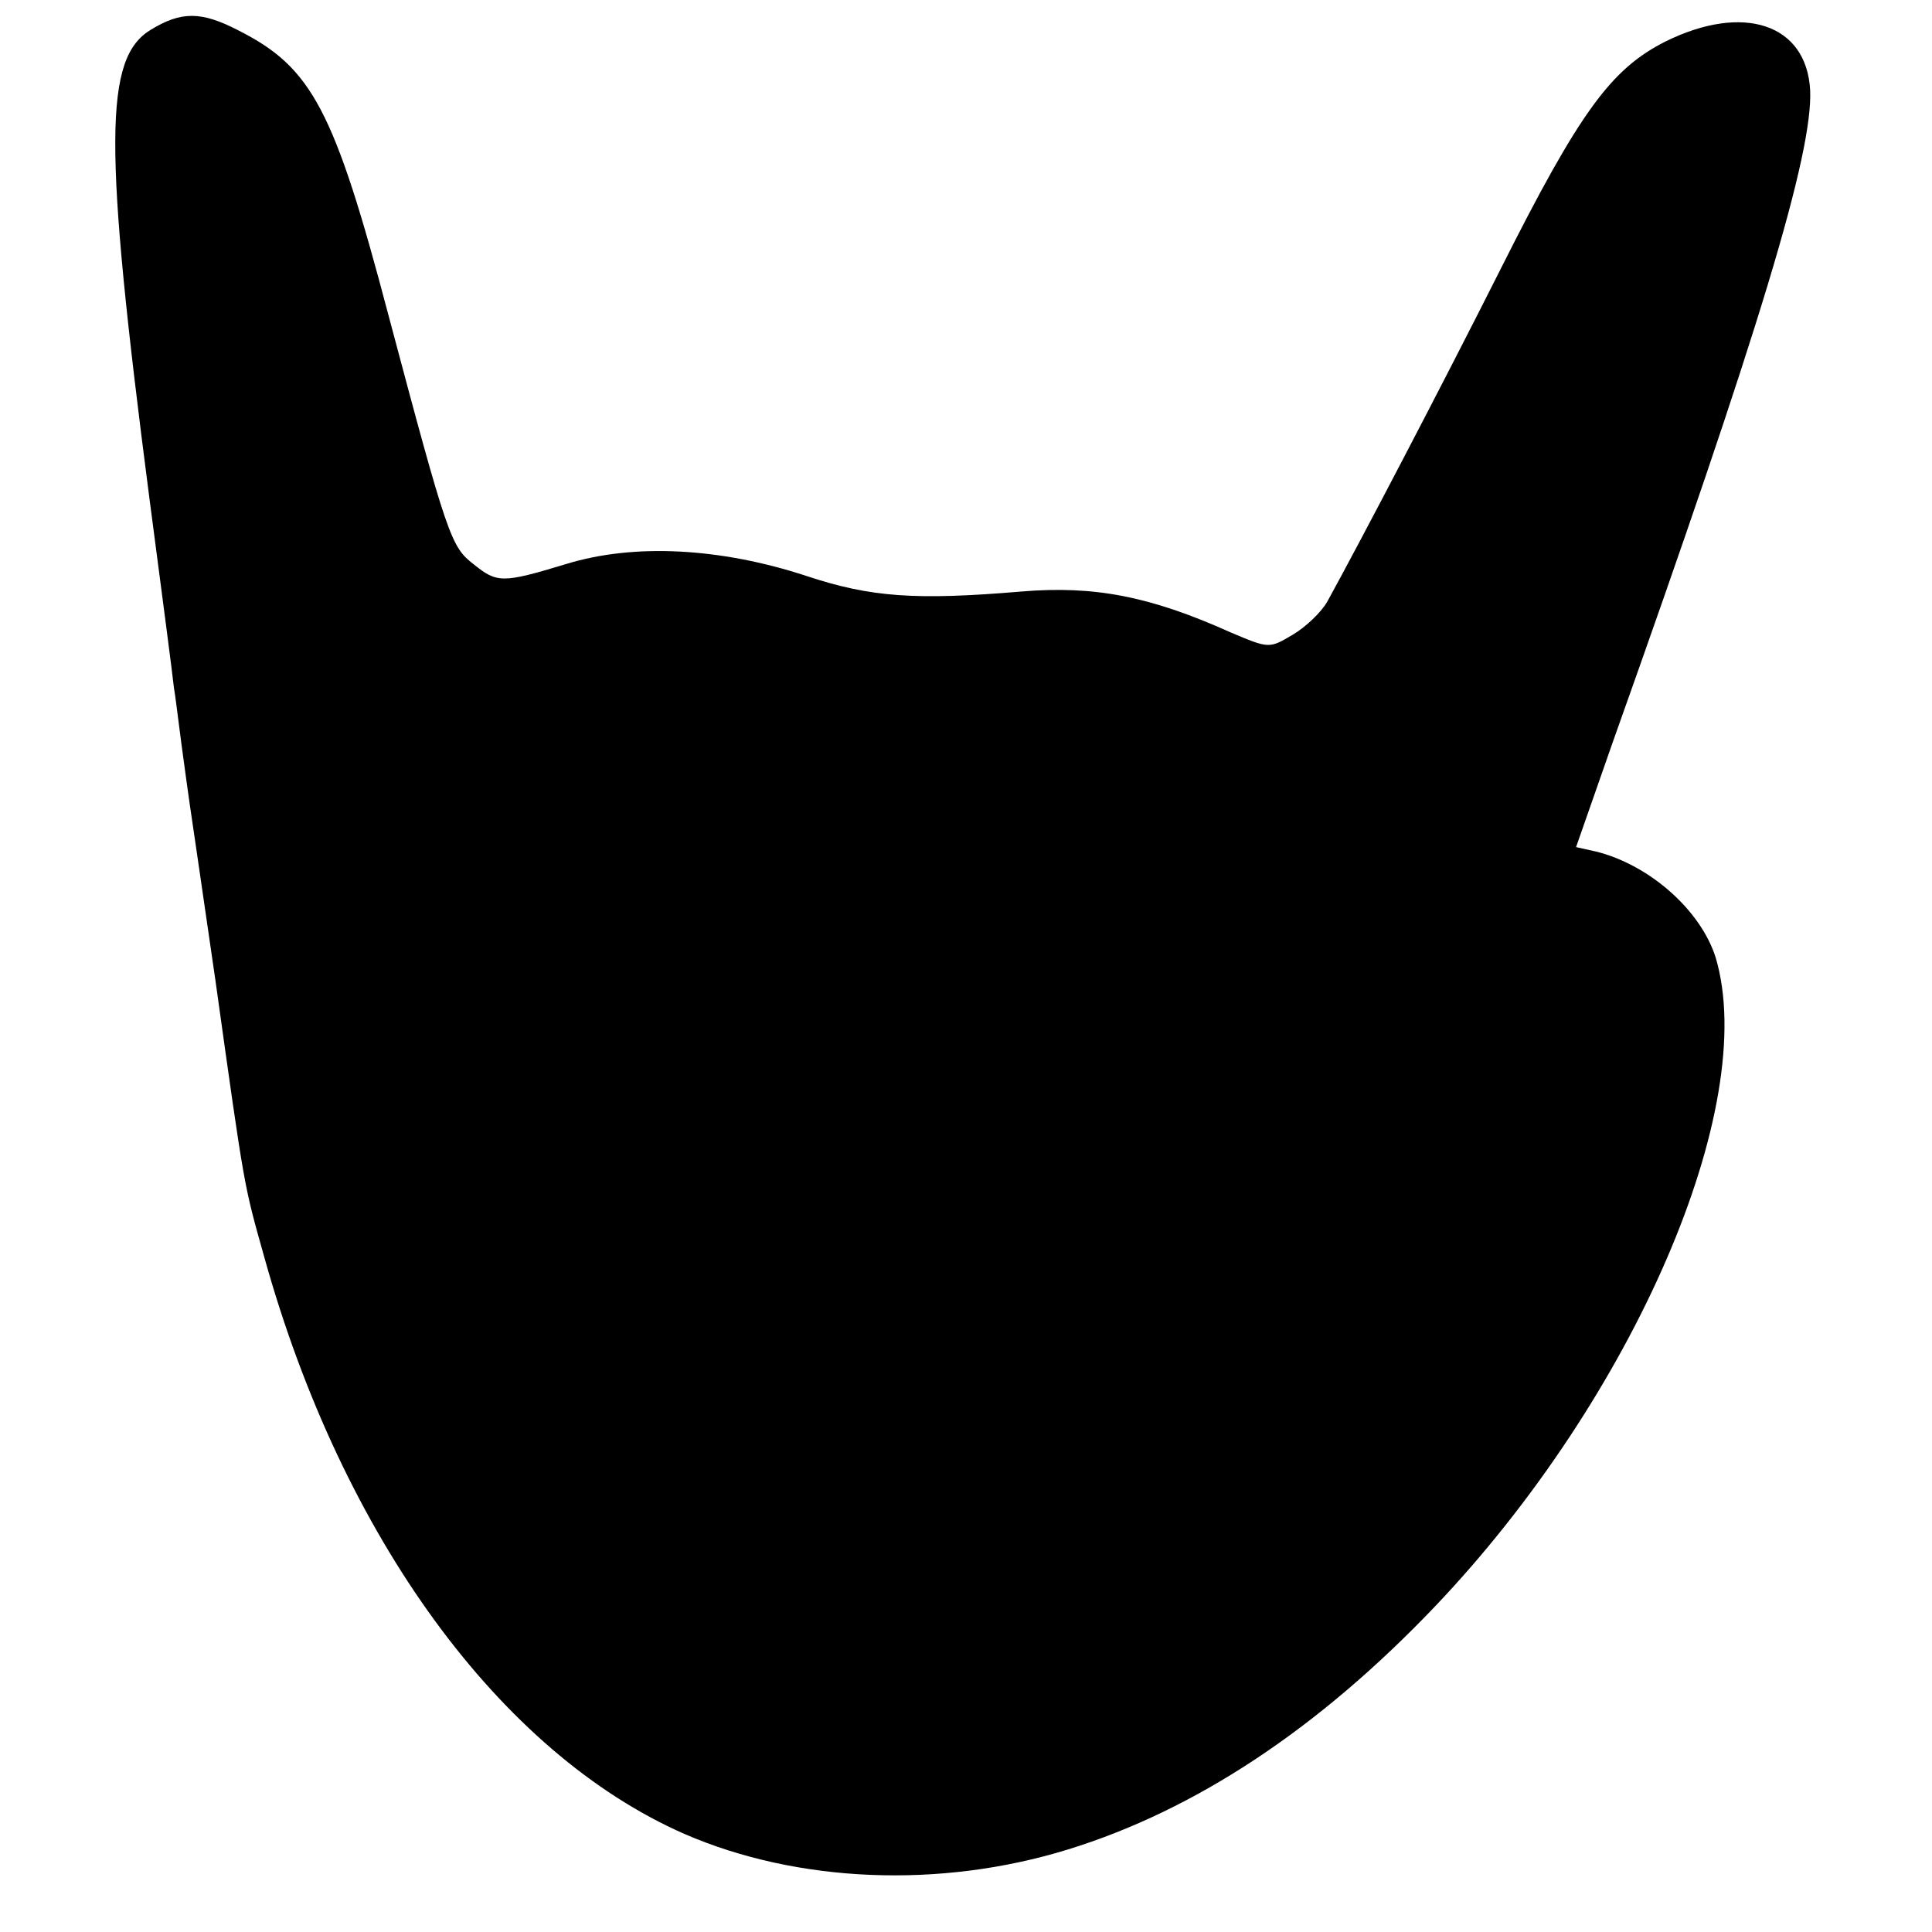 <?xml version="1.0" standalone="no"?>
<!DOCTYPE svg PUBLIC "-//W3C//DTD SVG 20010904//EN"
 "http://www.w3.org/TR/2001/REC-SVG-20010904/DTD/svg10.dtd">
<svg version="1.0" xmlns="http://www.w3.org/2000/svg"
 width="260pt" height="260pt" viewBox="0 0 260 260"
 preserveAspectRatio="xMidYMid meet">
<g transform="translate(0,260) scale(0.1,-0.1)"
fill="#000000" stroke="none">
<path d="M203 2560 c-63 -38 -64 -153 -2 -630 17 -129 32 -244 33 -255 2 -11
6 -45 10 -75 4 -30 9 -66 11 -80 2 -14 18 -122 35 -240 40 -286 38 -273 66
-373 105 -376 317 -666 565 -775 152 -66 344 -74 516 -21 172 53 338 163 495
328 267 281 436 672 377 872 -20 64 -89 125 -161 143 l-27 6 50 143 c197 553
269 791 265 876 -5 89 -90 117 -195 65 -73 -37 -115 -94 -222 -307 -80 -159
-190 -369 -233 -447 -8 -14 -29 -34 -46 -44 -32 -19 -32 -19 -84 3 -109 49
-184 63 -281 55 -142 -12 -203 -8 -290 21 -116 38 -232 44 -323 16 -86 -26
-93 -26 -125 0 -30 23 -35 37 -114 334 -73 277 -103 334 -202 384 -50 26 -77
26 -118 1z"/>
</g>
</svg>
